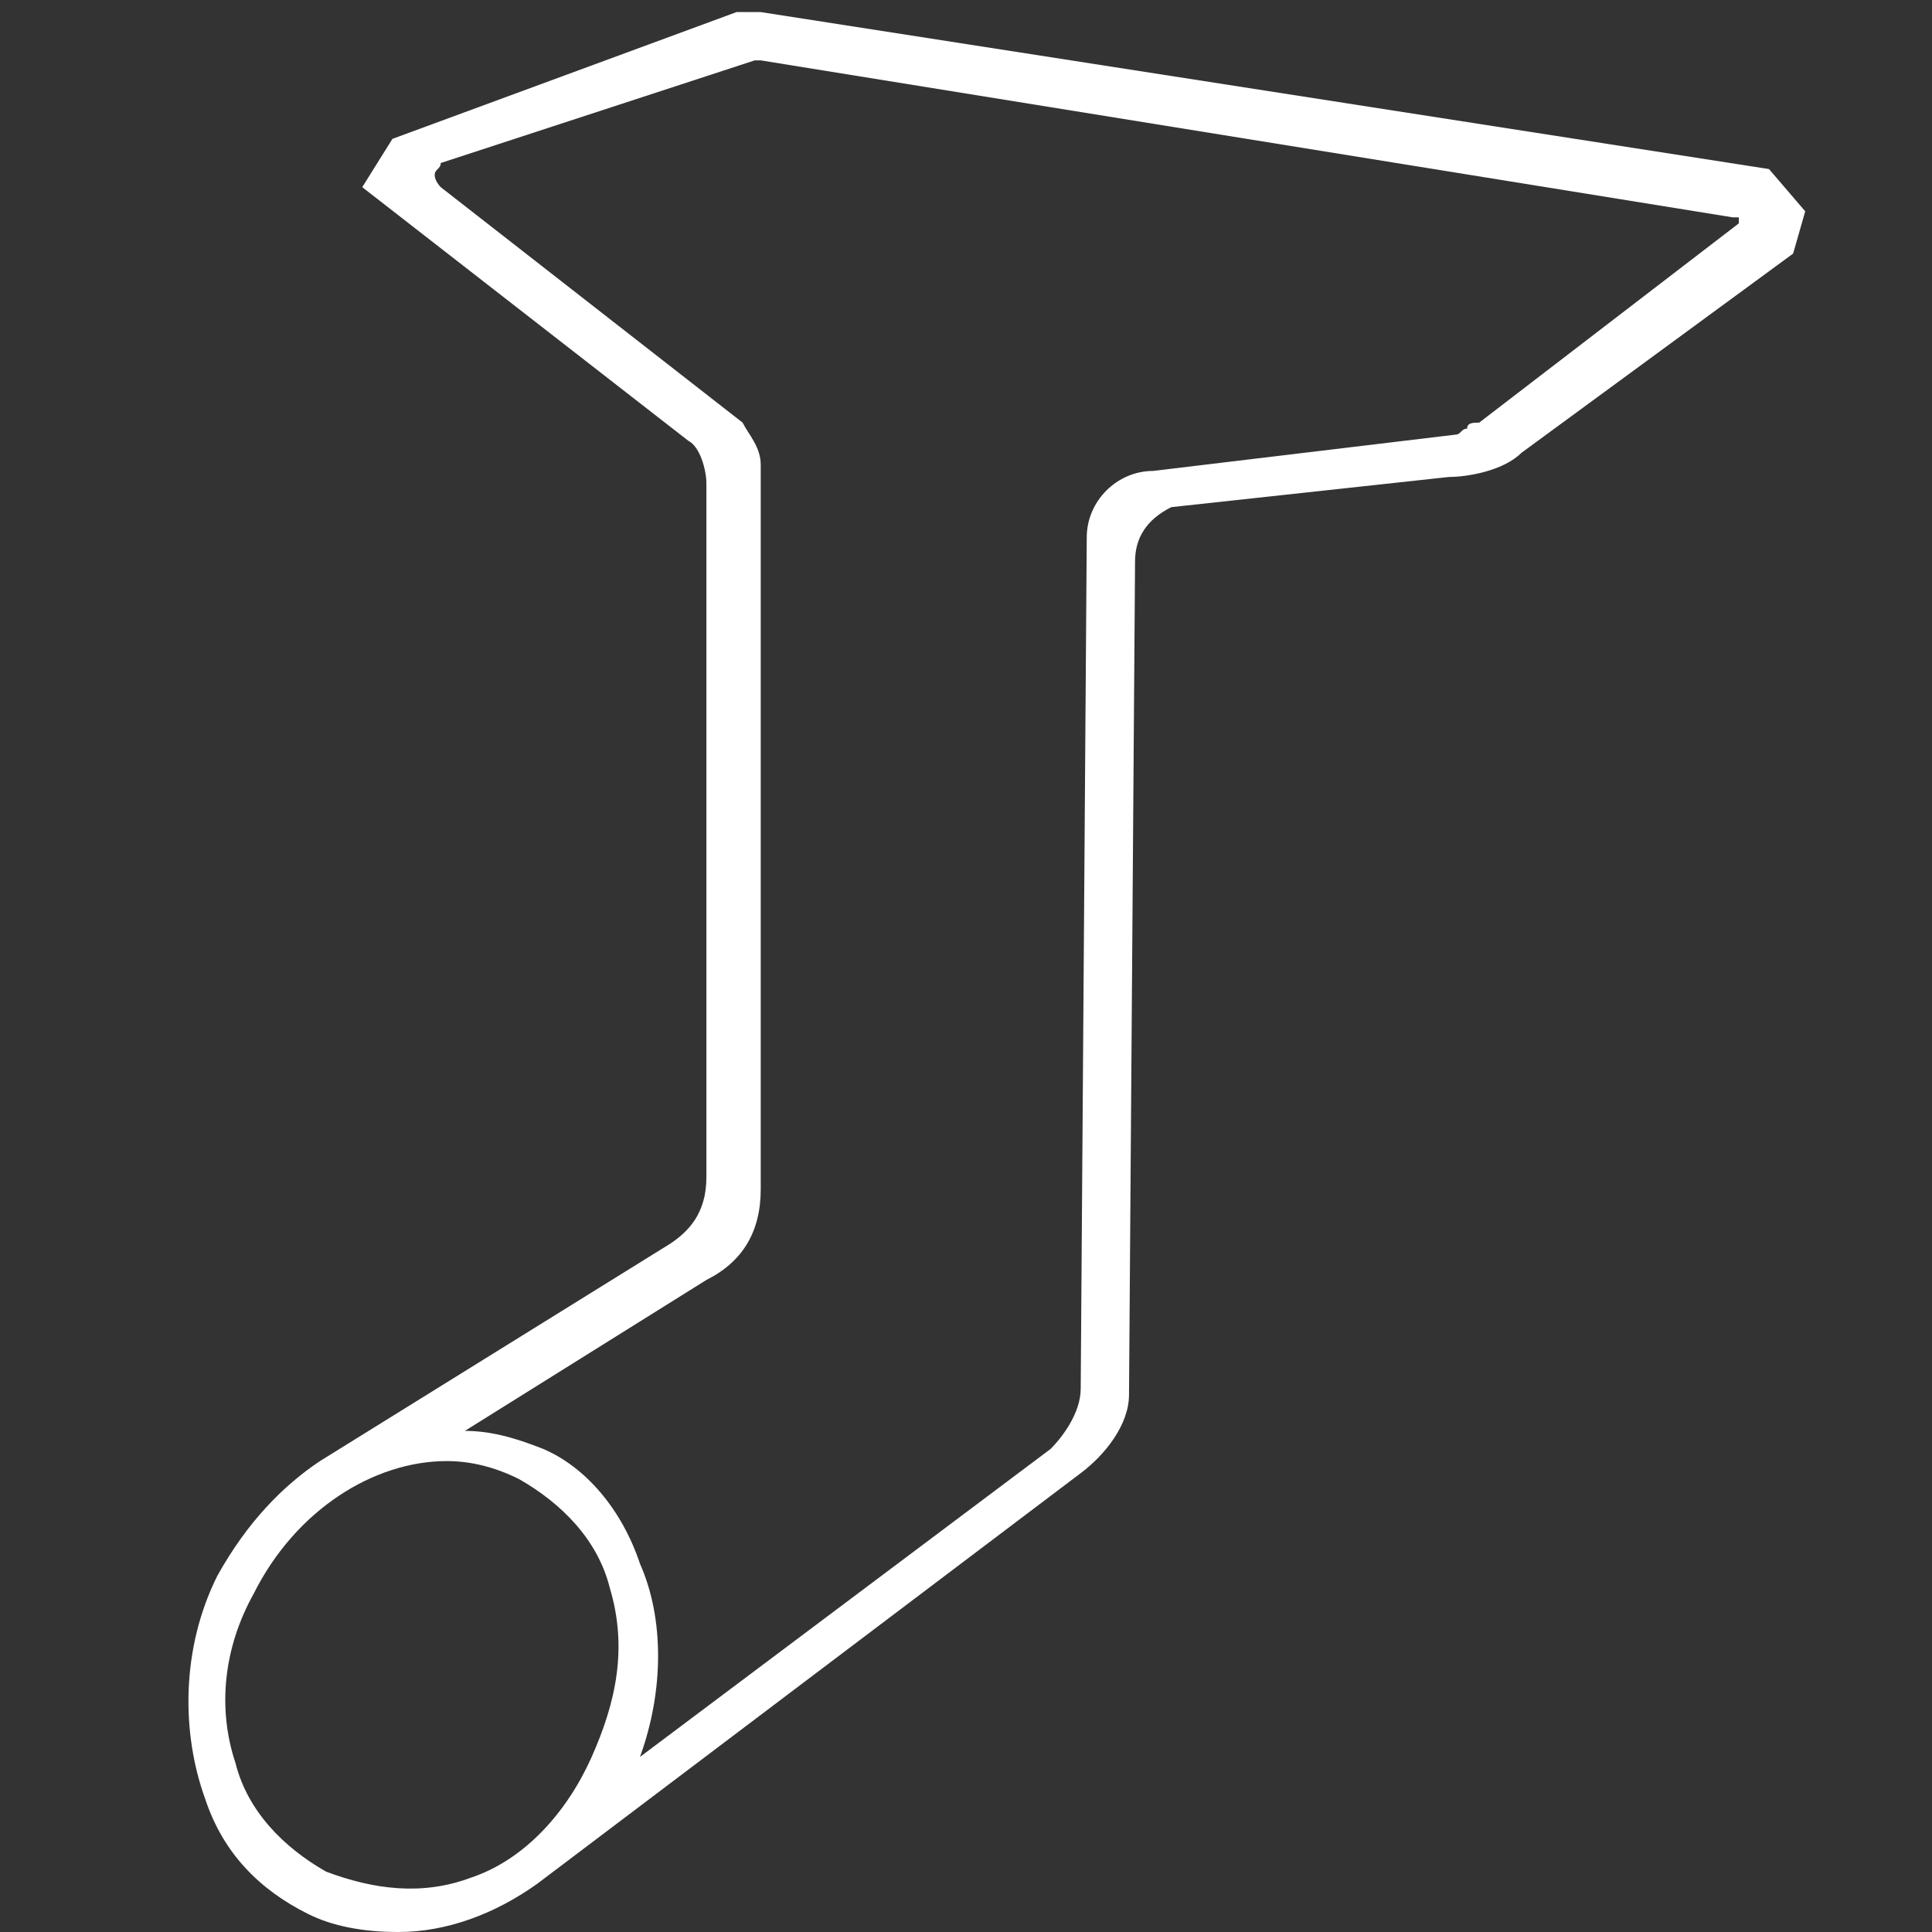 <?xml version="1.0" encoding="utf-8"?>
<!-- Generator: Adobe Illustrator 19.2.1, SVG Export Plug-In . SVG Version: 6.00 Build 0)  -->
<svg version="1.1" id="Layer_1" xmlns="http://www.w3.org/2000/svg" xmlns:xlink="http://www.w3.org/1999/xlink" x="0px" y="0px"
	 viewBox="0 0 32 32" style="enable-background:new 0 0 32 32;" xml:space="preserve">
<rect x="0" y="0" width="32" height="32" fill="#333333" stroke="none"/>
<style type="text/css">
	.st0{fill:#FFFFFF;}
</style>
<path class="st0" d="M29.3,2.8L12.6,0.2h-0.4L6.5,2.3L6,3.1l5.4,4.2c0.2,0.1,0.3,0.5,0.3,0.7v11.5c0,0.6-0.3,0.9-0.6,1.1l-5.8,3.6
	c-0.6,0.4-1.2,1-1.7,1.9c-0.6,1.2-0.6,2.6-0.2,3.7c0.3,0.9,0.9,1.5,1.7,1.9C5.5,31.9,6,32,6.6,32c0.8,0,1.6-0.3,2.3-0.8l9-6.8
	c0.4-0.3,0.8-0.8,0.8-1.3l0.1-13.8c0-0.4,0.2-0.7,0.6-0.9L24,7.9c0.3,0,0.9-0.1,1.2-0.4l4.5-3.3l0.2-0.7L29.3,2.8z M9.8,29.1
	c-0.4,0.9-1.1,1.7-2,2c-0.8,0.3-1.6,0.2-2.4-0.1c-0.7-0.4-1.3-1-1.5-1.8c-0.3-0.9-0.2-1.9,0.3-2.8c0.7-1.4,2-2.2,3.2-2.2
	c0.4,0,0.8,0.1,1.2,0.3c0.7,0.4,1.3,1,1.5,1.8C10.4,27.3,10.2,28.2,9.8,29.1z M10.6,25.9C10.3,25,9.7,24.3,9,24
	c-0.5-0.2-0.9-0.3-1.3-0.3c0,0,0,0,0,0l4-2.5c0.6-0.3,0.9-0.8,0.9-1.5v-12c0-0.3-0.2-0.5-0.3-0.7L7.3,3.1c0,0-0.1-0.1-0.1-0.2
	c0-0.1,0.1-0.1,0.1-0.2L12.5,1l0.1,0l16.1,2.6c0.1,0,0.1,0,0.1,0c0,0,0,0.1,0,0.1L24.5,7c-0.1,0-0.2,0-0.2,0.1
	c-0.1,0-0.1,0.1-0.2,0.1l-5,0.6C18.5,7.8,18,8.3,18,8.9L17.9,23c0,0.4-0.3,0.8-0.5,1l-6.8,5.1C11,28,11,26.8,10.6,25.9z"/>
</svg>

